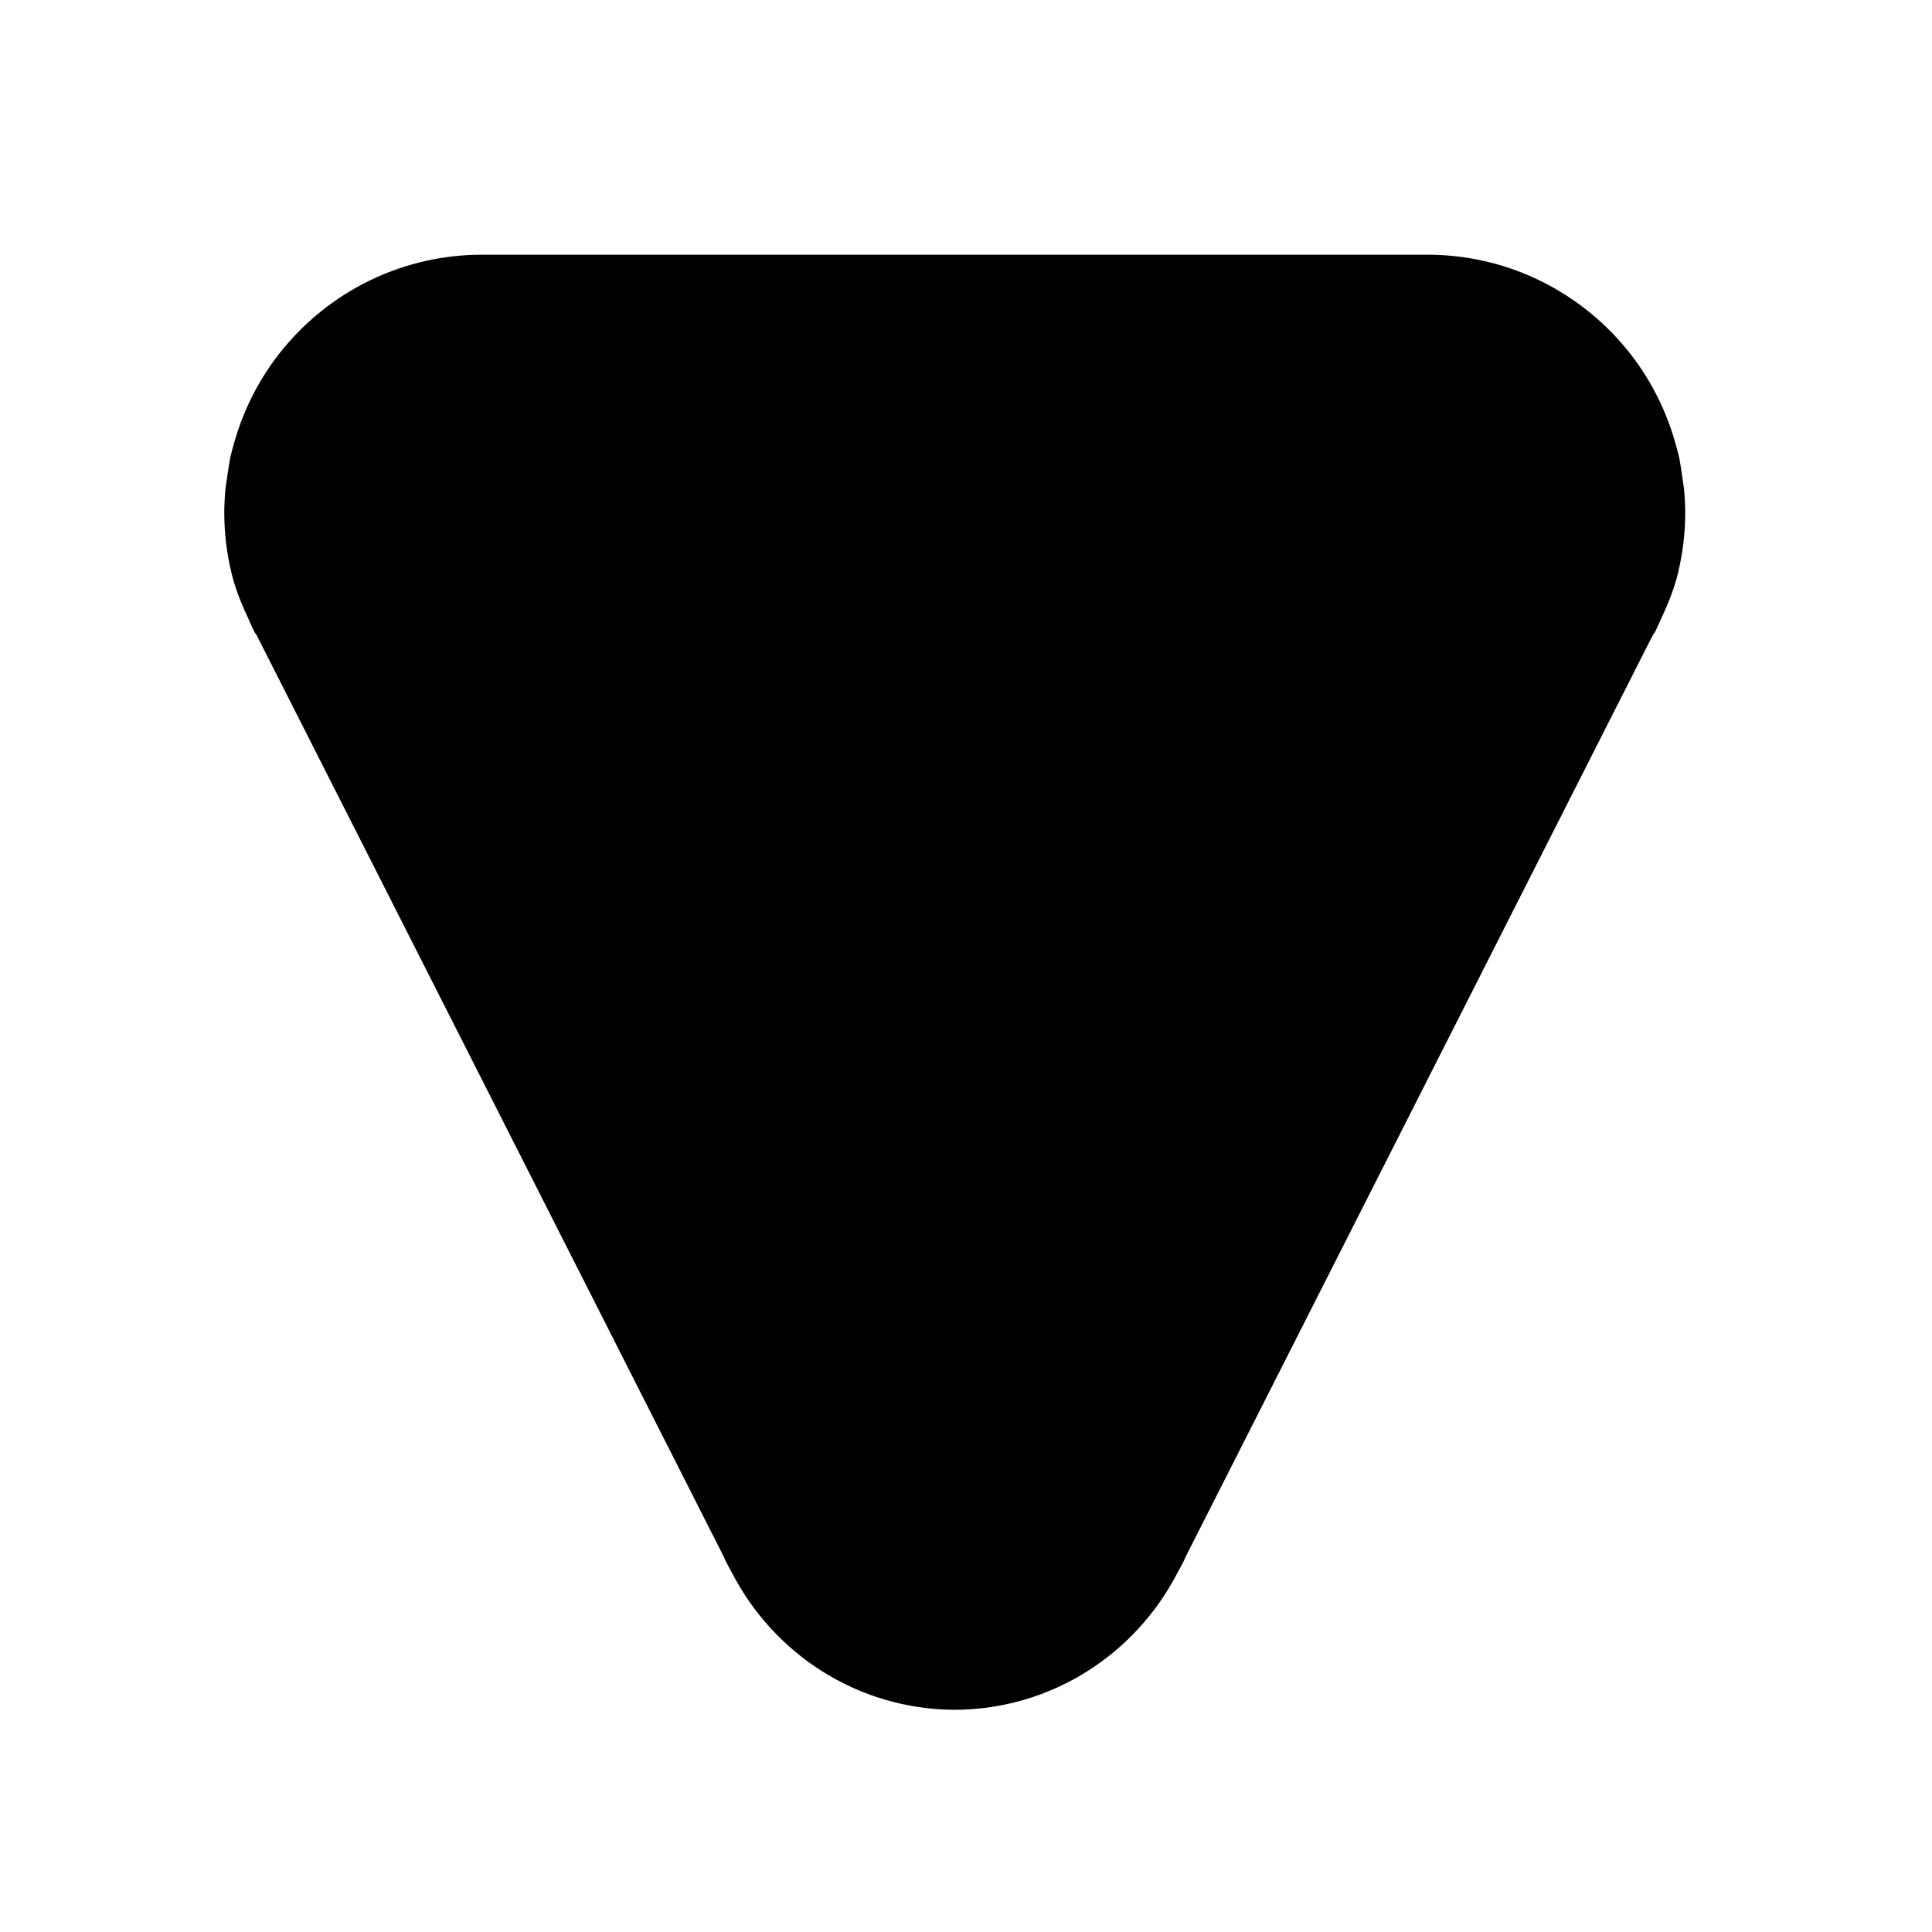 <?xml version="1.0" encoding="utf-8"?>
<!-- Generator: Adobe Illustrator 16.0.0, SVG Export Plug-In . SVG Version: 6.00 Build 0)  -->
<!DOCTYPE svg PUBLIC "-//W3C//DTD SVG 1.1//EN" "http://www.w3.org/Graphics/SVG/1.1/DTD/svg11.dtd">
<svg version="1.1" id="Ebene_1" xmlns="http://www.w3.org/2000/svg" xmlns:xlink="http://www.w3.org/1999/xlink" x="0px" y="0px"
	 width="150px" height="150px" viewBox="0 0 150 150" enable-background="new 0 0 150 150" xml:space="preserve">
<path d="M130.745,37.95c-0.073-0.518-0.151-1.05-0.229-1.58l-0.134-0.802c-0.084-0.385-0.194-0.76-0.299-1.136
	c-0.81-2.916-2.252-5.569-4.185-7.787c-3.672-4.209-9.068-6.87-15.088-6.87H74.145h-0.036H37.442c-6.022,0-11.421,2.661-15.09,6.87
	c-1.936,2.217-3.375,4.871-4.187,7.787c-0.104,0.376-0.213,0.751-0.296,1.136l-0.136,0.802c-0.076,0.53-0.153,1.063-0.228,1.58
	c-0.055,0.612-0.093,1.229-0.093,1.854c0,1.604,0.197,3.161,0.554,4.655c0.305,1.279,0.794,2.47,1.341,3.632
	c0.135,0.285,0.249,0.578,0.394,0.858c0.037,0.07,0.073,0.141,0.109,0.211c0.014,0.022,0.042,0.033,0.057,0.055
	c0.055,0.089,0.105,0.179,0.146,0.275c0.004,0.009,0.011,0.019,0.015,0.028l36.173,71.359c0.023,0.049,0.037,0.104,0.062,0.15
	c0.161,0.377,0.377,0.711,0.562,1.072c3.235,6.287,9.731,10.614,17.282,10.649v0.002c0.004,0,0.011,0,0.015,0
	c0.007,0,0.014,0,0.021,0v-0.002c7.544-0.035,14.044-4.362,17.28-10.649c0.187-0.361,0.4-0.695,0.562-1.072
	c0.027-0.047,0.041-0.103,0.063-0.15l36.17-71.359c0.007-0.009,0.015-0.019,0.019-0.028c0.041-0.096,0.093-0.186,0.146-0.275
	c0.015-0.022,0.041-0.033,0.06-0.055c0.037-0.071,0.072-0.141,0.109-0.211c0.141-0.28,0.258-0.573,0.393-0.858
	c0.55-1.162,1.035-2.353,1.342-3.632c0.355-1.494,0.554-3.051,0.554-4.655C130.838,39.179,130.802,38.562,130.745,37.95z"/>
</svg>

